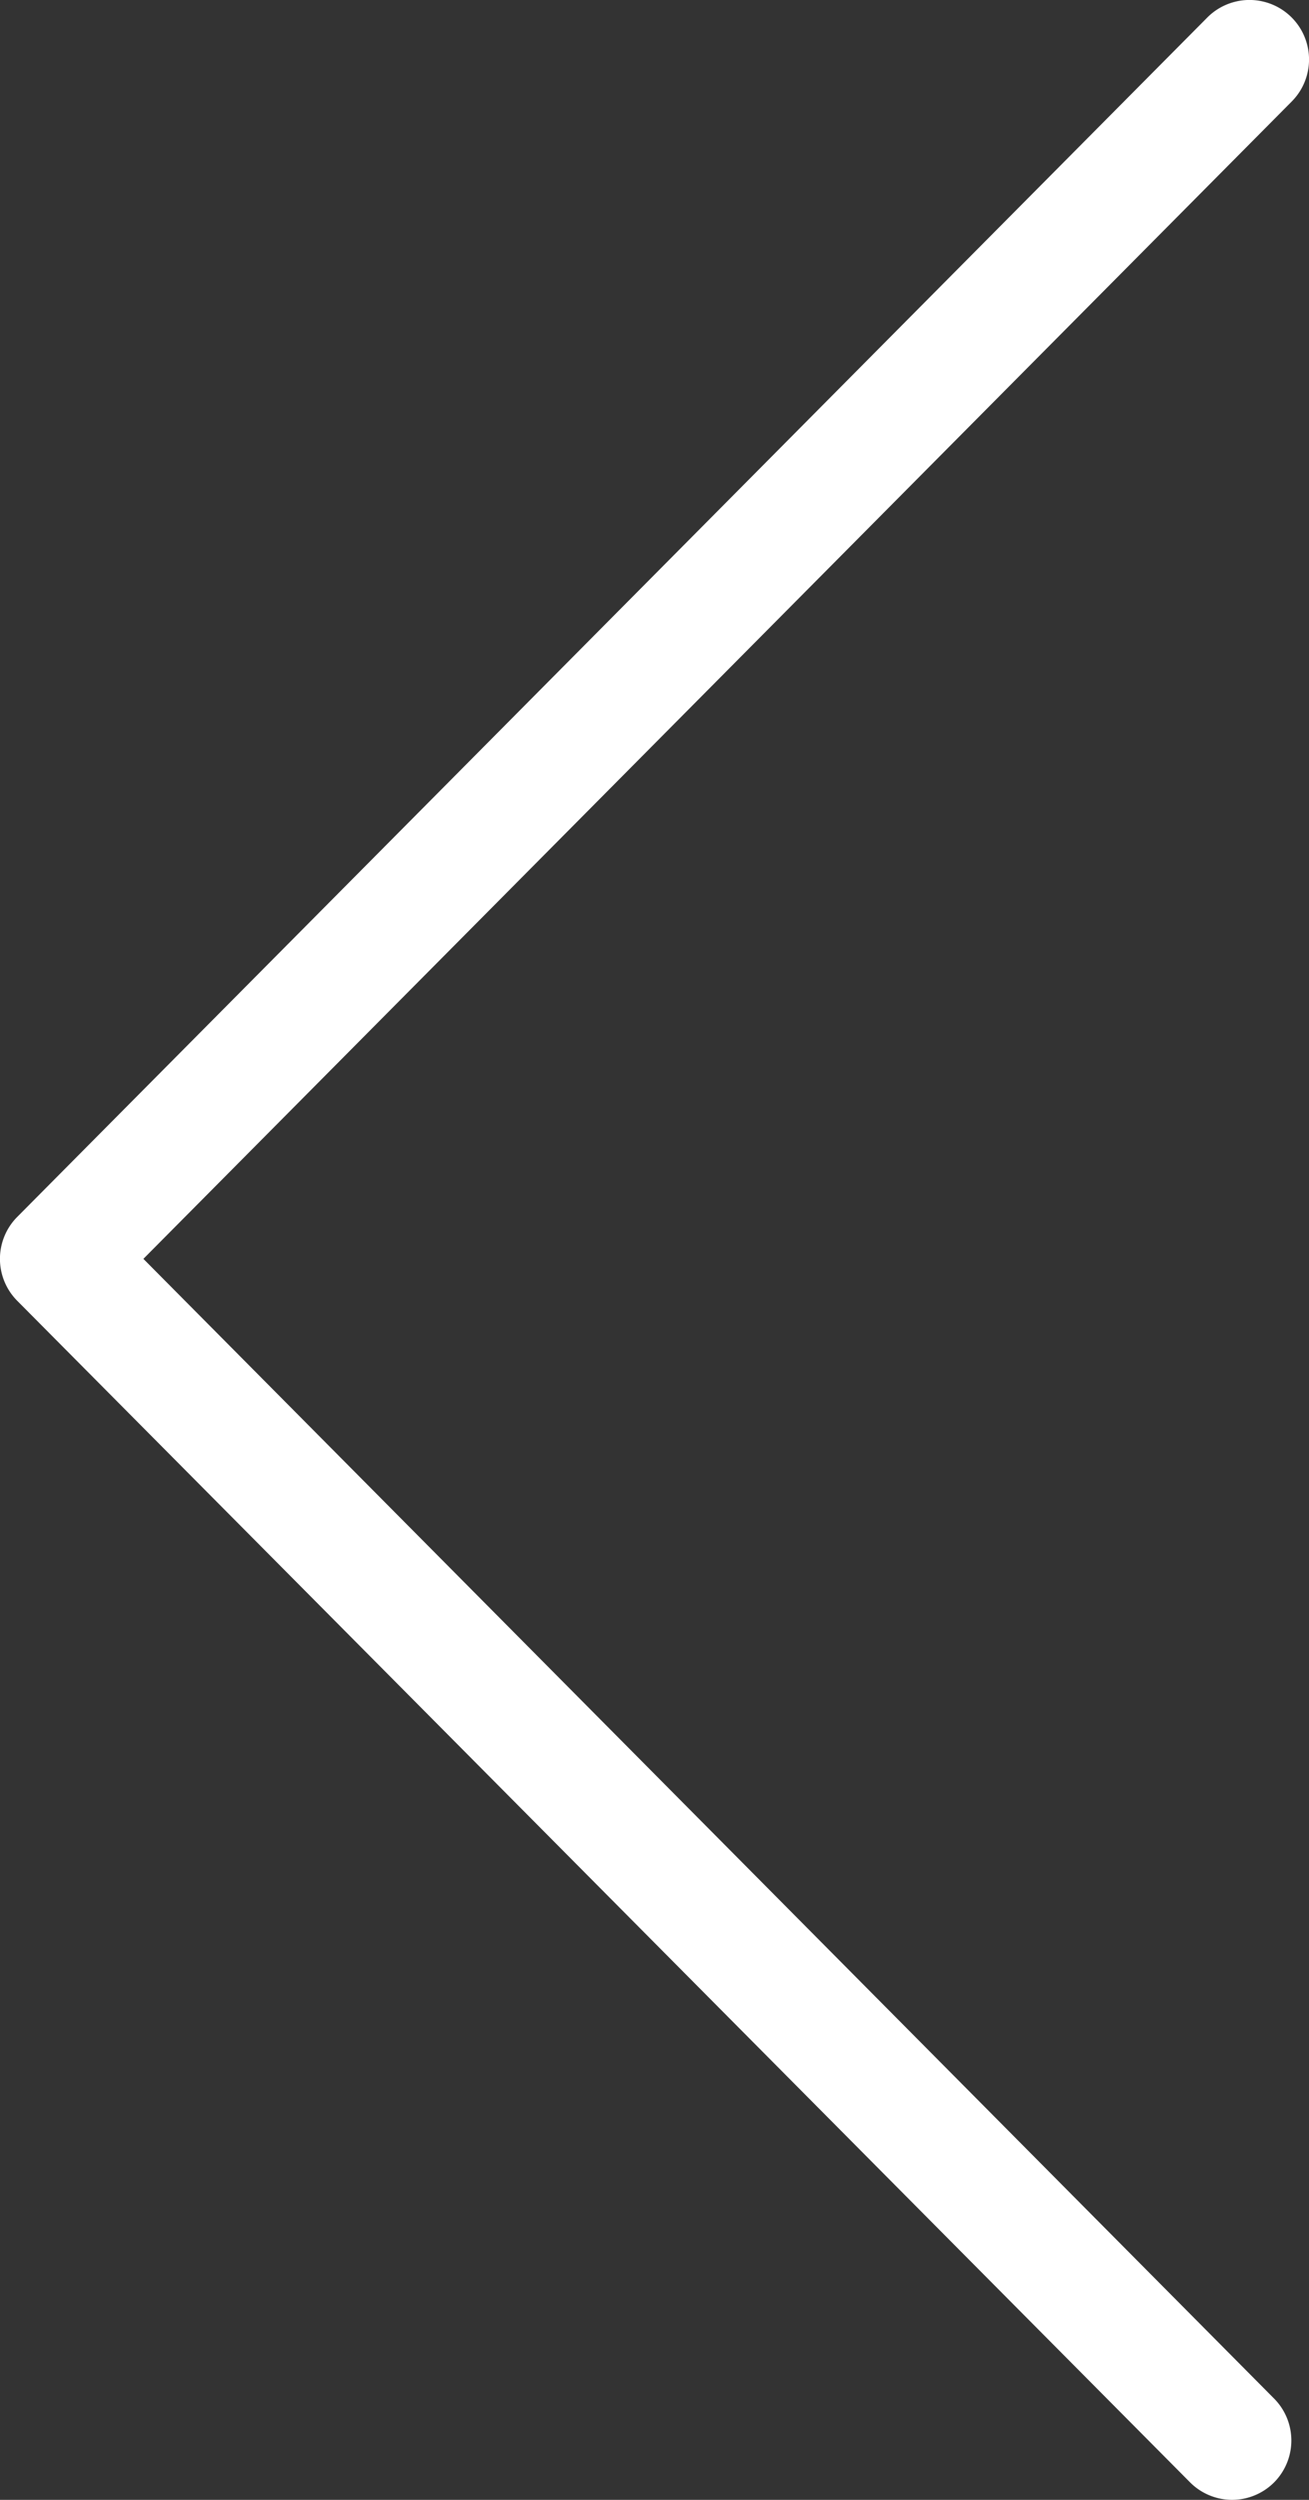 <svg id="Ebene_1" data-name="Ebene 1" xmlns="http://www.w3.org/2000/svg" viewBox="0 0 44 84"><rect x="0" y="0" width="44" height="84" fill="#333333" stroke="none"/><defs><style>.cls-1{fill:#fff;}</style></defs><title>slider_arrow_left</title><path class="cls-1" d="M79.41,102a2,2,0,0,0,1.41-.58,2,2,0,0,0,0-2.83l-38-38.29,38.6-38.89a2,2,0,0,0-2.84-2.82l-40,40.3a2,2,0,0,0,0,2.82L78,101.41A2,2,0,0,0,79.41,102Z" transform="translate(-38 -18)"/></svg>